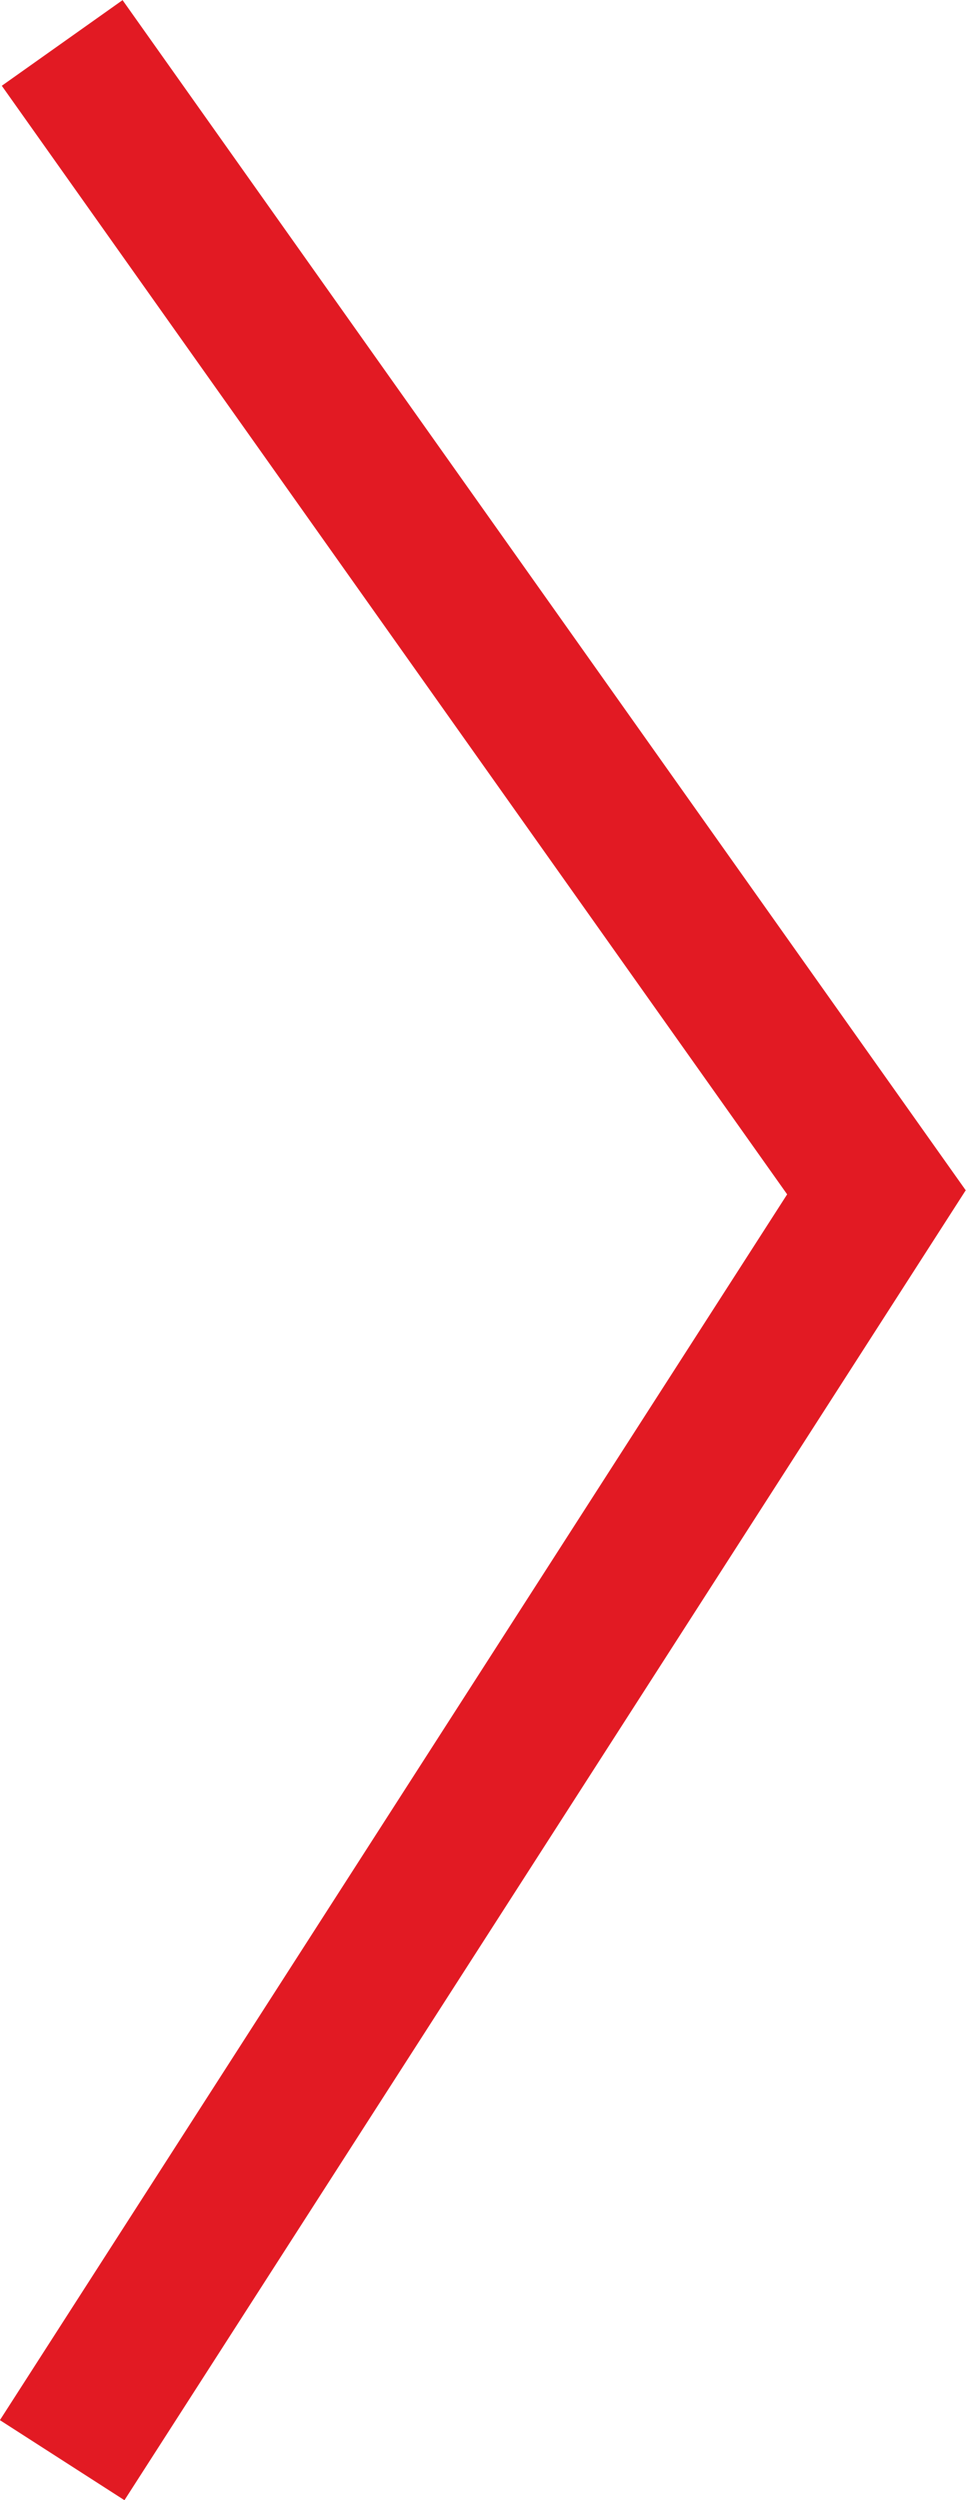 <?xml version="1.0" encoding="UTF-8"?><svg id="Layer_2" xmlns="http://www.w3.org/2000/svg" viewBox="0 0 13.05 33.76"><defs><style>.cls-1{fill:none;stroke:#e21a23;stroke-miterlimit:10;stroke-width:2px;}</style></defs><g id="Upcoming_Events_copy"><polyline class="cls-1" points=".84 .58 11.84 16.1 .84 33.22"/></g></svg>